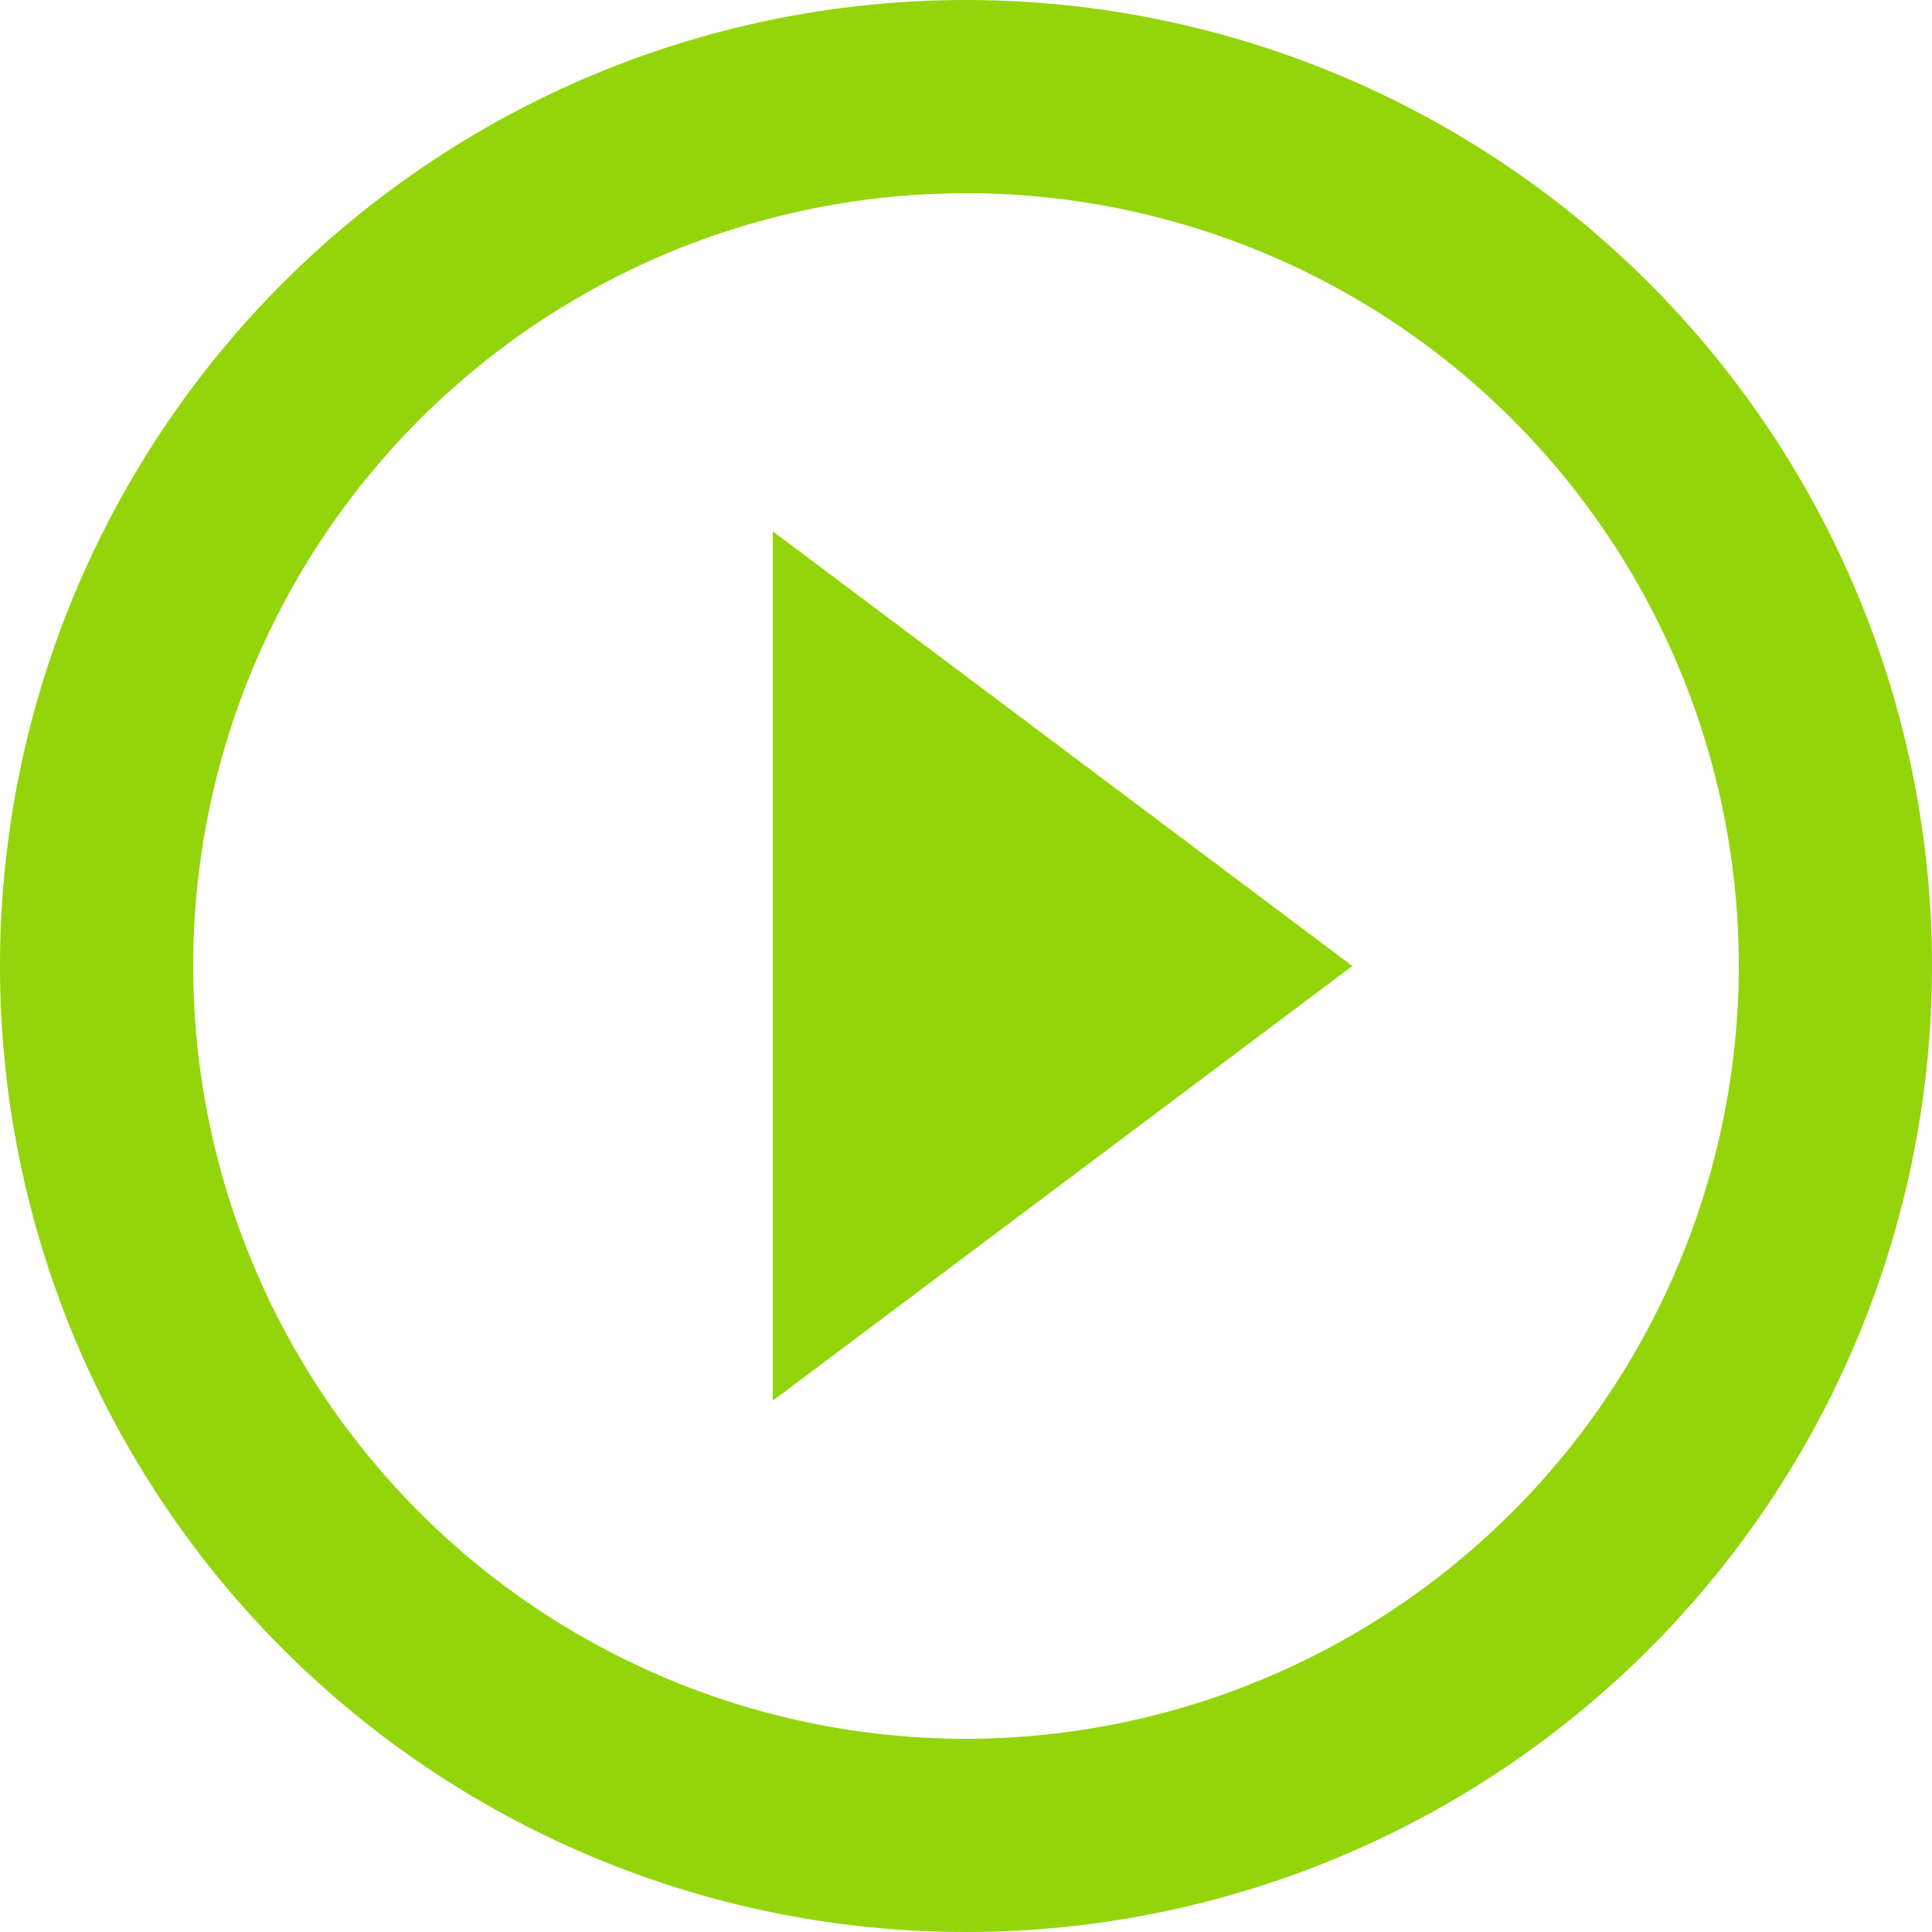 <svg xmlns="http://www.w3.org/2000/svg" width="30" height="30" viewBox="0 0 30 30">
  <path id="Icon_material-play-circle-outline" data-name="Icon material-play-circle-outline" d="M15,24.75,24,18l-9-6.75ZM18,3A15,15,0,1,0,33,18,15.005,15.005,0,0,0,18,3Zm0,27A12,12,0,1,1,30,18,12.016,12.016,0,0,1,18,30Z" transform="translate(-3 -3)" fill="#93d50a"/>
</svg>
